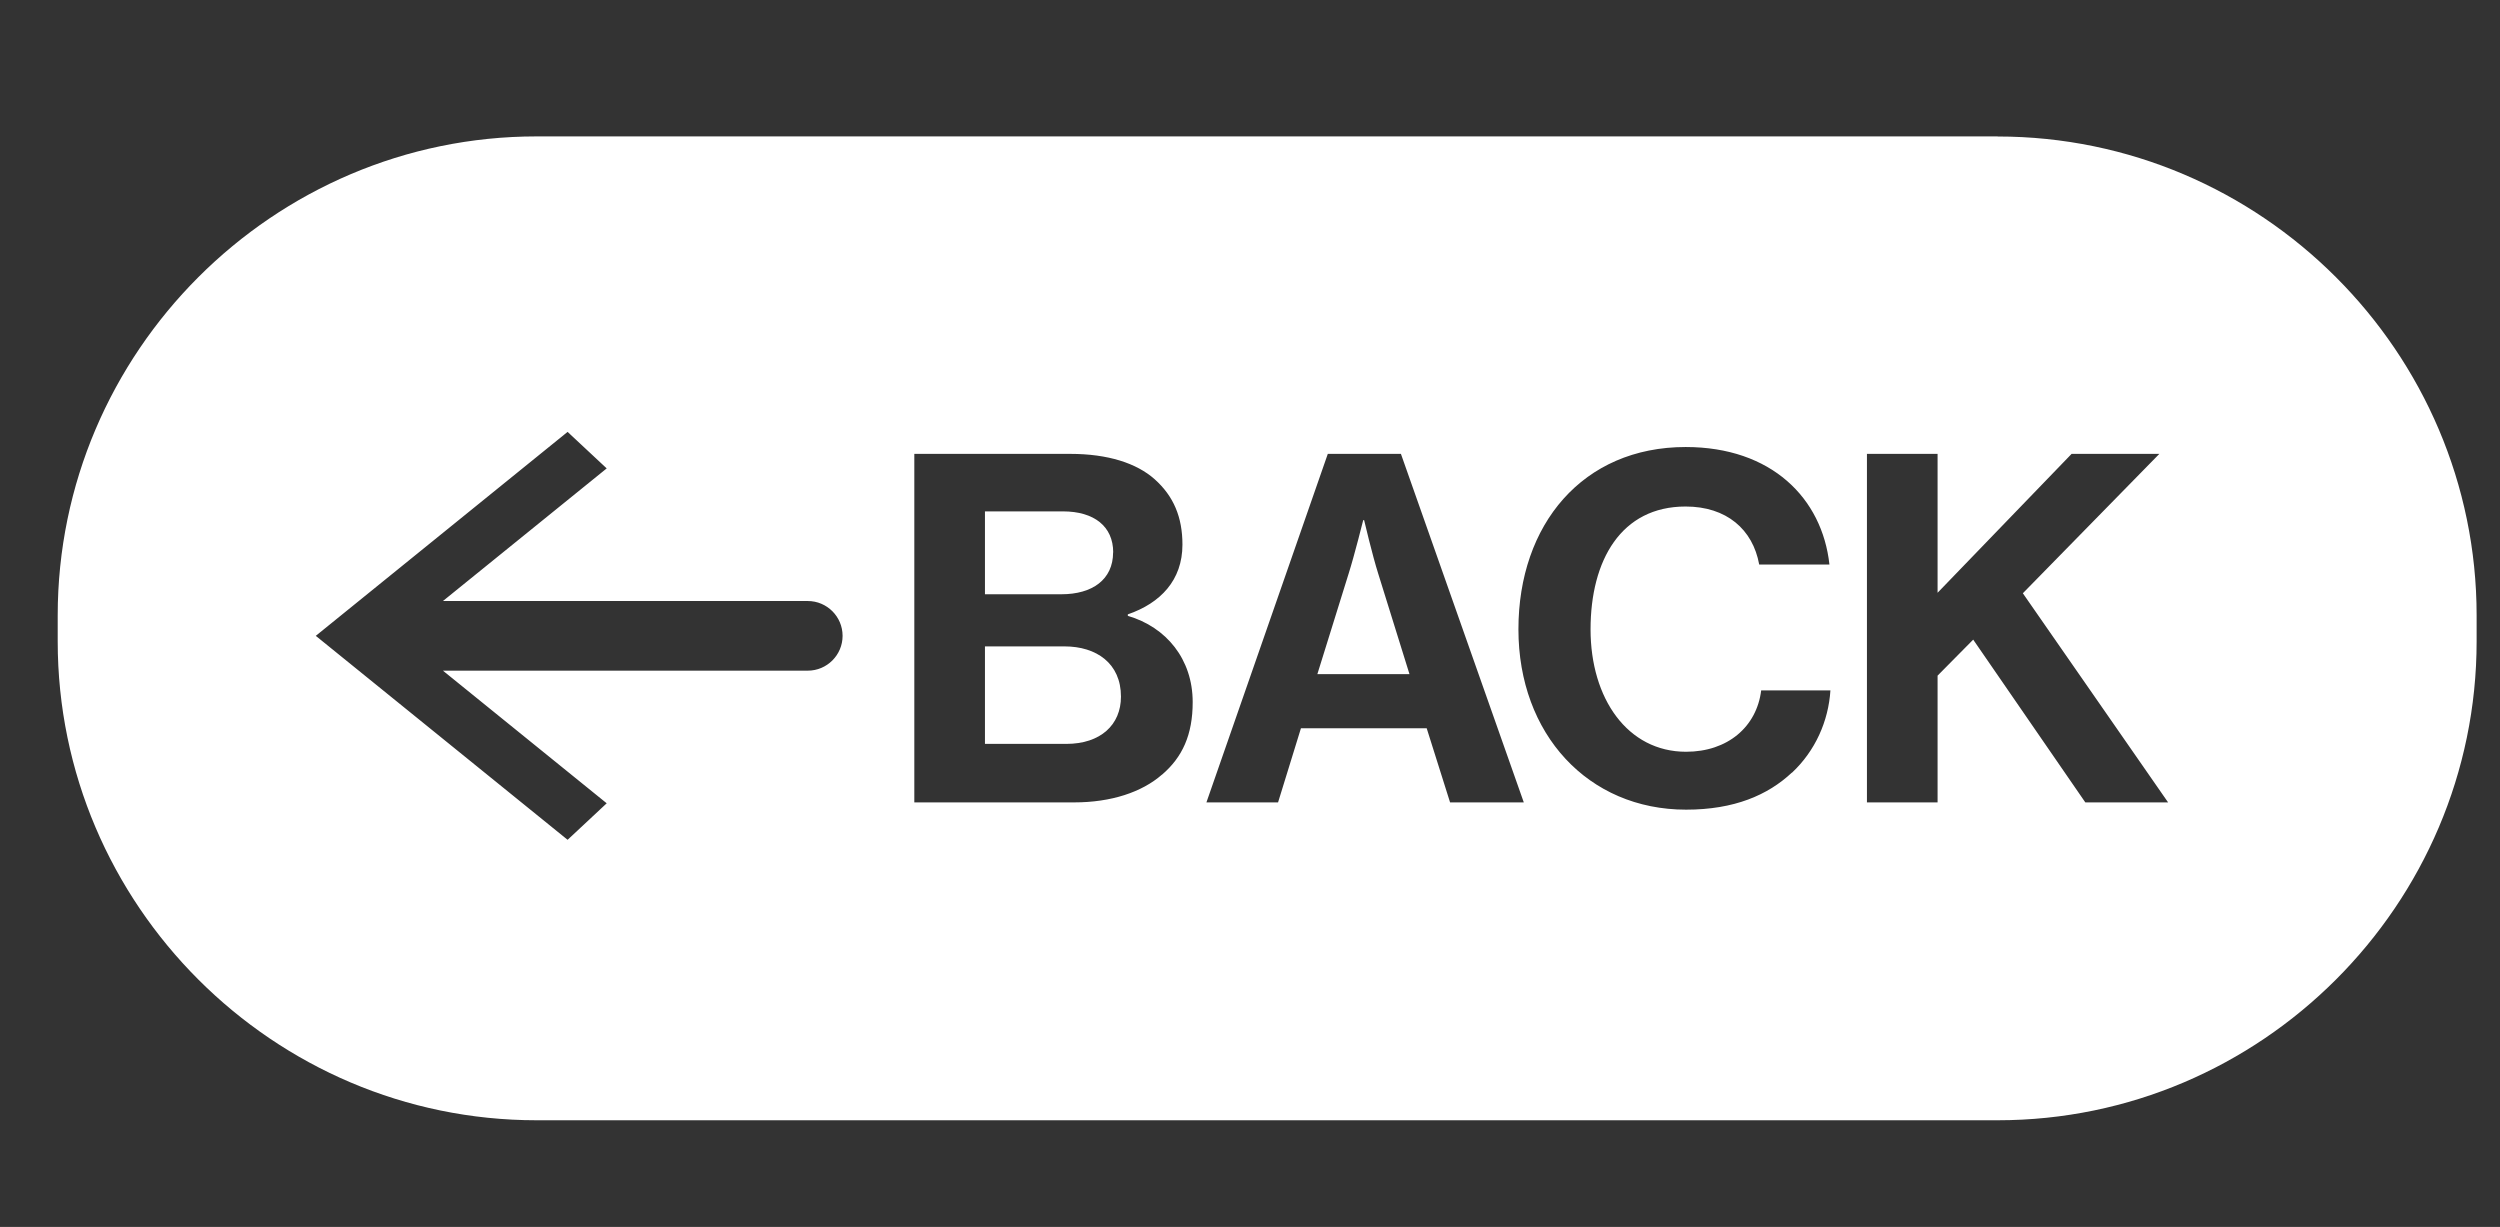 <?xml version="1.0" encoding="UTF-8"?>
<svg id="Layer_2" data-name="Layer 2" xmlns="http://www.w3.org/2000/svg" viewBox="0 0 251.28 123.32">
  <rect x="0" y="0" width="251.28" height="123.32" fill="#333333" stroke="none"/>
  <defs>
    <style>
      .cls-1 {
        fill: #fff;
        stroke-width: 0px;
      }
    </style>
  </defs>
  <path class="cls-1" d="m106.99,64.97h-7.99v9.8h8.18c3.43,0,5.49-1.91,5.49-4.75,0-3.33-2.45-5.05-5.68-5.05Z"/>
  <path class="cls-1" d="m137.12,52.28h-.1s-.88,3.53-1.47,5.39l-3.14,10.09h9.26l-3.14-10.09c-.59-1.86-1.42-5.39-1.42-5.39Z"/>
  <path class="cls-1" d="m111.89,55.52c0-2.6-1.91-4.12-5.05-4.12h-7.84v8.33h7.69c3.09,0,5.19-1.47,5.19-4.21Z"/>
  <path class="cls-1" d="m200.8,13.71H53.94C27.46,13.71,5.8,35.38,5.8,61.86v2.6c0,26.48,21.66,48.14,48.14,48.14h146.85c26.48,0,48.14-21.66,48.14-48.14v-2.6c0-26.48-21.66-48.14-48.14-48.14Zm-119.6,53.7h-36.68l16.46,13.33-3.93,3.67-25.31-20.5,25.31-20.5,3.93,3.67-16.46,13.33h36.67c1.93,0,3.5,1.57,3.5,3.5s-1.57,3.5-3.5,3.5Zm35.59,10.45c-2.01,1.76-5.1,2.79-8.82,2.79h-16.07v-35.03h15.68c3.77,0,6.66.93,8.48,2.55,1.91,1.71,2.79,3.82,2.79,6.57,0,3.58-2.21,5.88-5.49,7.01v.15c3.87,1.13,6.52,4.36,6.52,8.67,0,3.28-1.03,5.54-3.09,7.3Zm28.96,2.79l-2.35-7.45h-12.64l-2.3,7.45h-7.2l12.2-35.03h7.35l12.35,35.03h-7.4Zm34.35-2.99c-2.4,2.25-5.78,3.72-10.63,3.72-9.85,0-16.85-7.59-16.85-18.13s6.47-18.32,16.81-18.32c8.62,0,13.72,5.14,14.45,11.81h-7.06c-.64-3.53-3.28-5.83-7.4-5.83-6.47,0-9.55,5.39-9.55,12.35s3.72,12.3,9.6,12.3c4.17,0,7.1-2.5,7.55-6.17h6.96c-.2,3.09-1.52,6.08-3.87,8.28Zm29.5,2.99l-11.27-16.36-3.58,3.62v12.74h-7.1v-35.03h7.1v13.96l13.47-13.96h8.82l-13.72,14.01,14.6,21.02h-8.33Z"/>
</svg>
